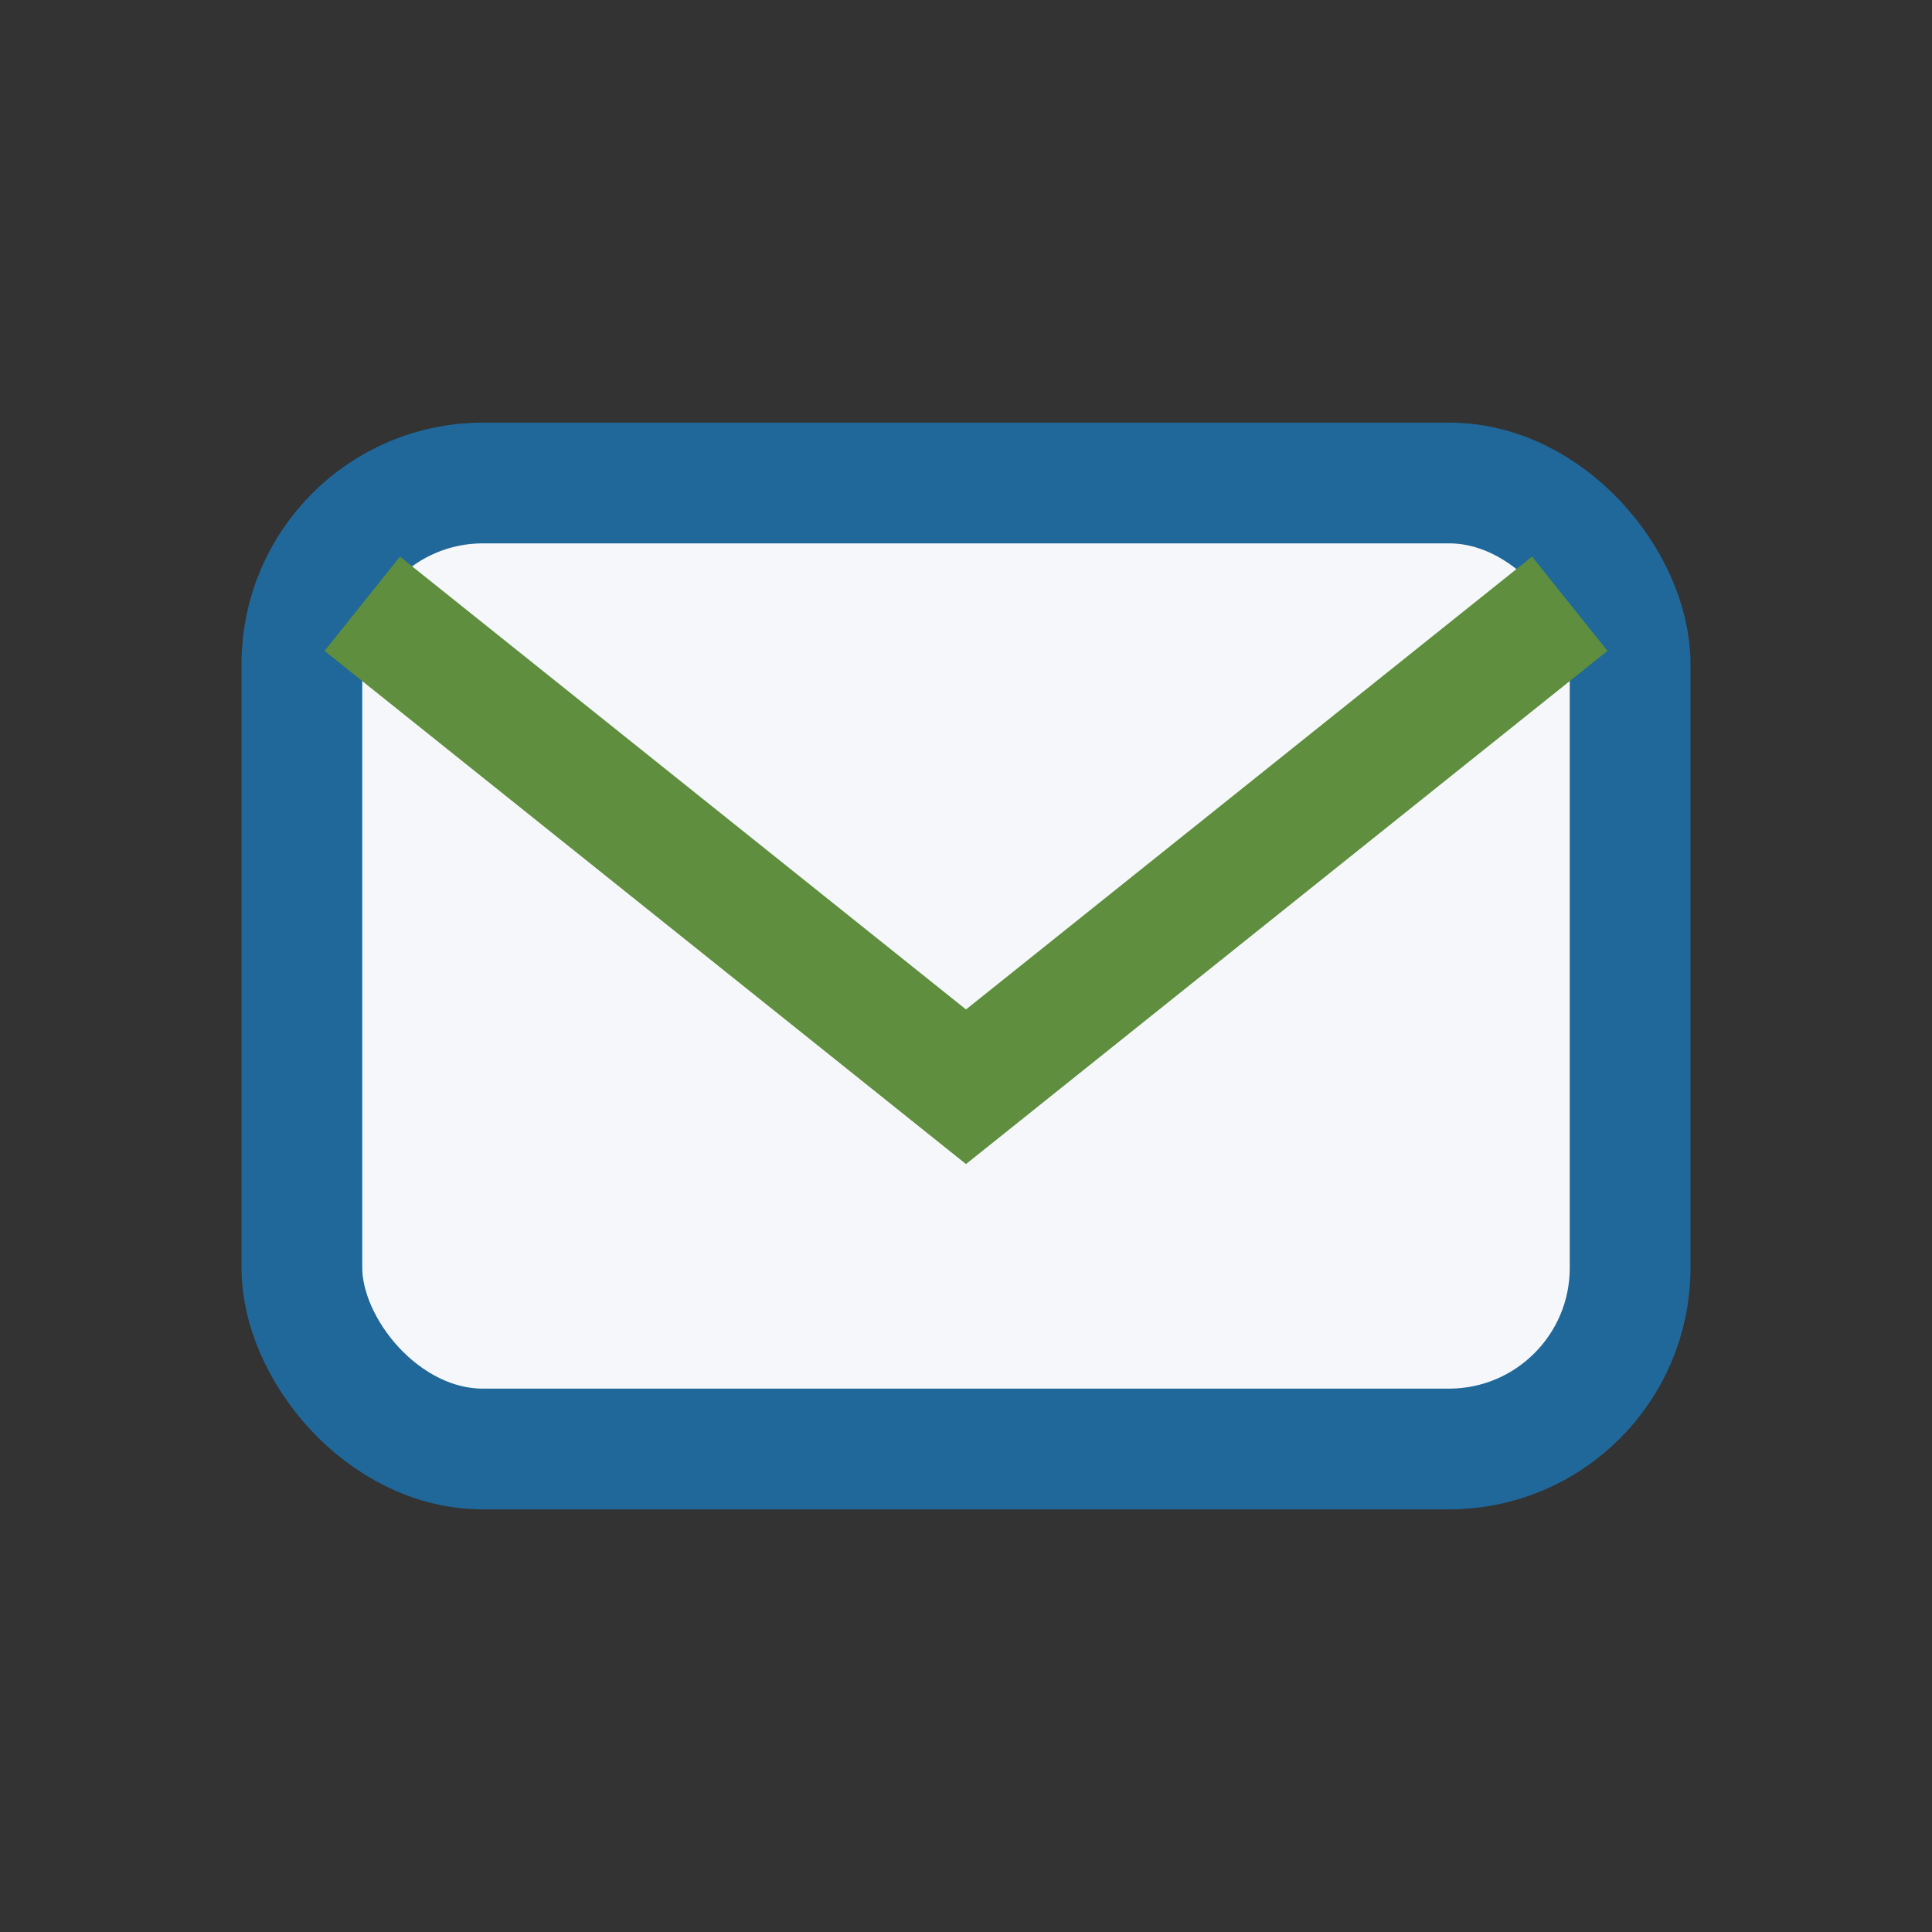 <?xml version="1.0" encoding="UTF-8"?>
<svg xmlns="http://www.w3.org/2000/svg" width="32" height="32" viewBox="0 0 32 32"><rect x="0" y="0" width="32" height="32" fill="#333333" stroke="none"/><rect x="5" y="8" width="22" height="16" rx="3" fill="#F5F7FA" stroke="#20689A" stroke-width="2"/><path d="M6 10l10 8 10-8" fill="none" stroke="#5E8E3E" stroke-width="2"/></svg>